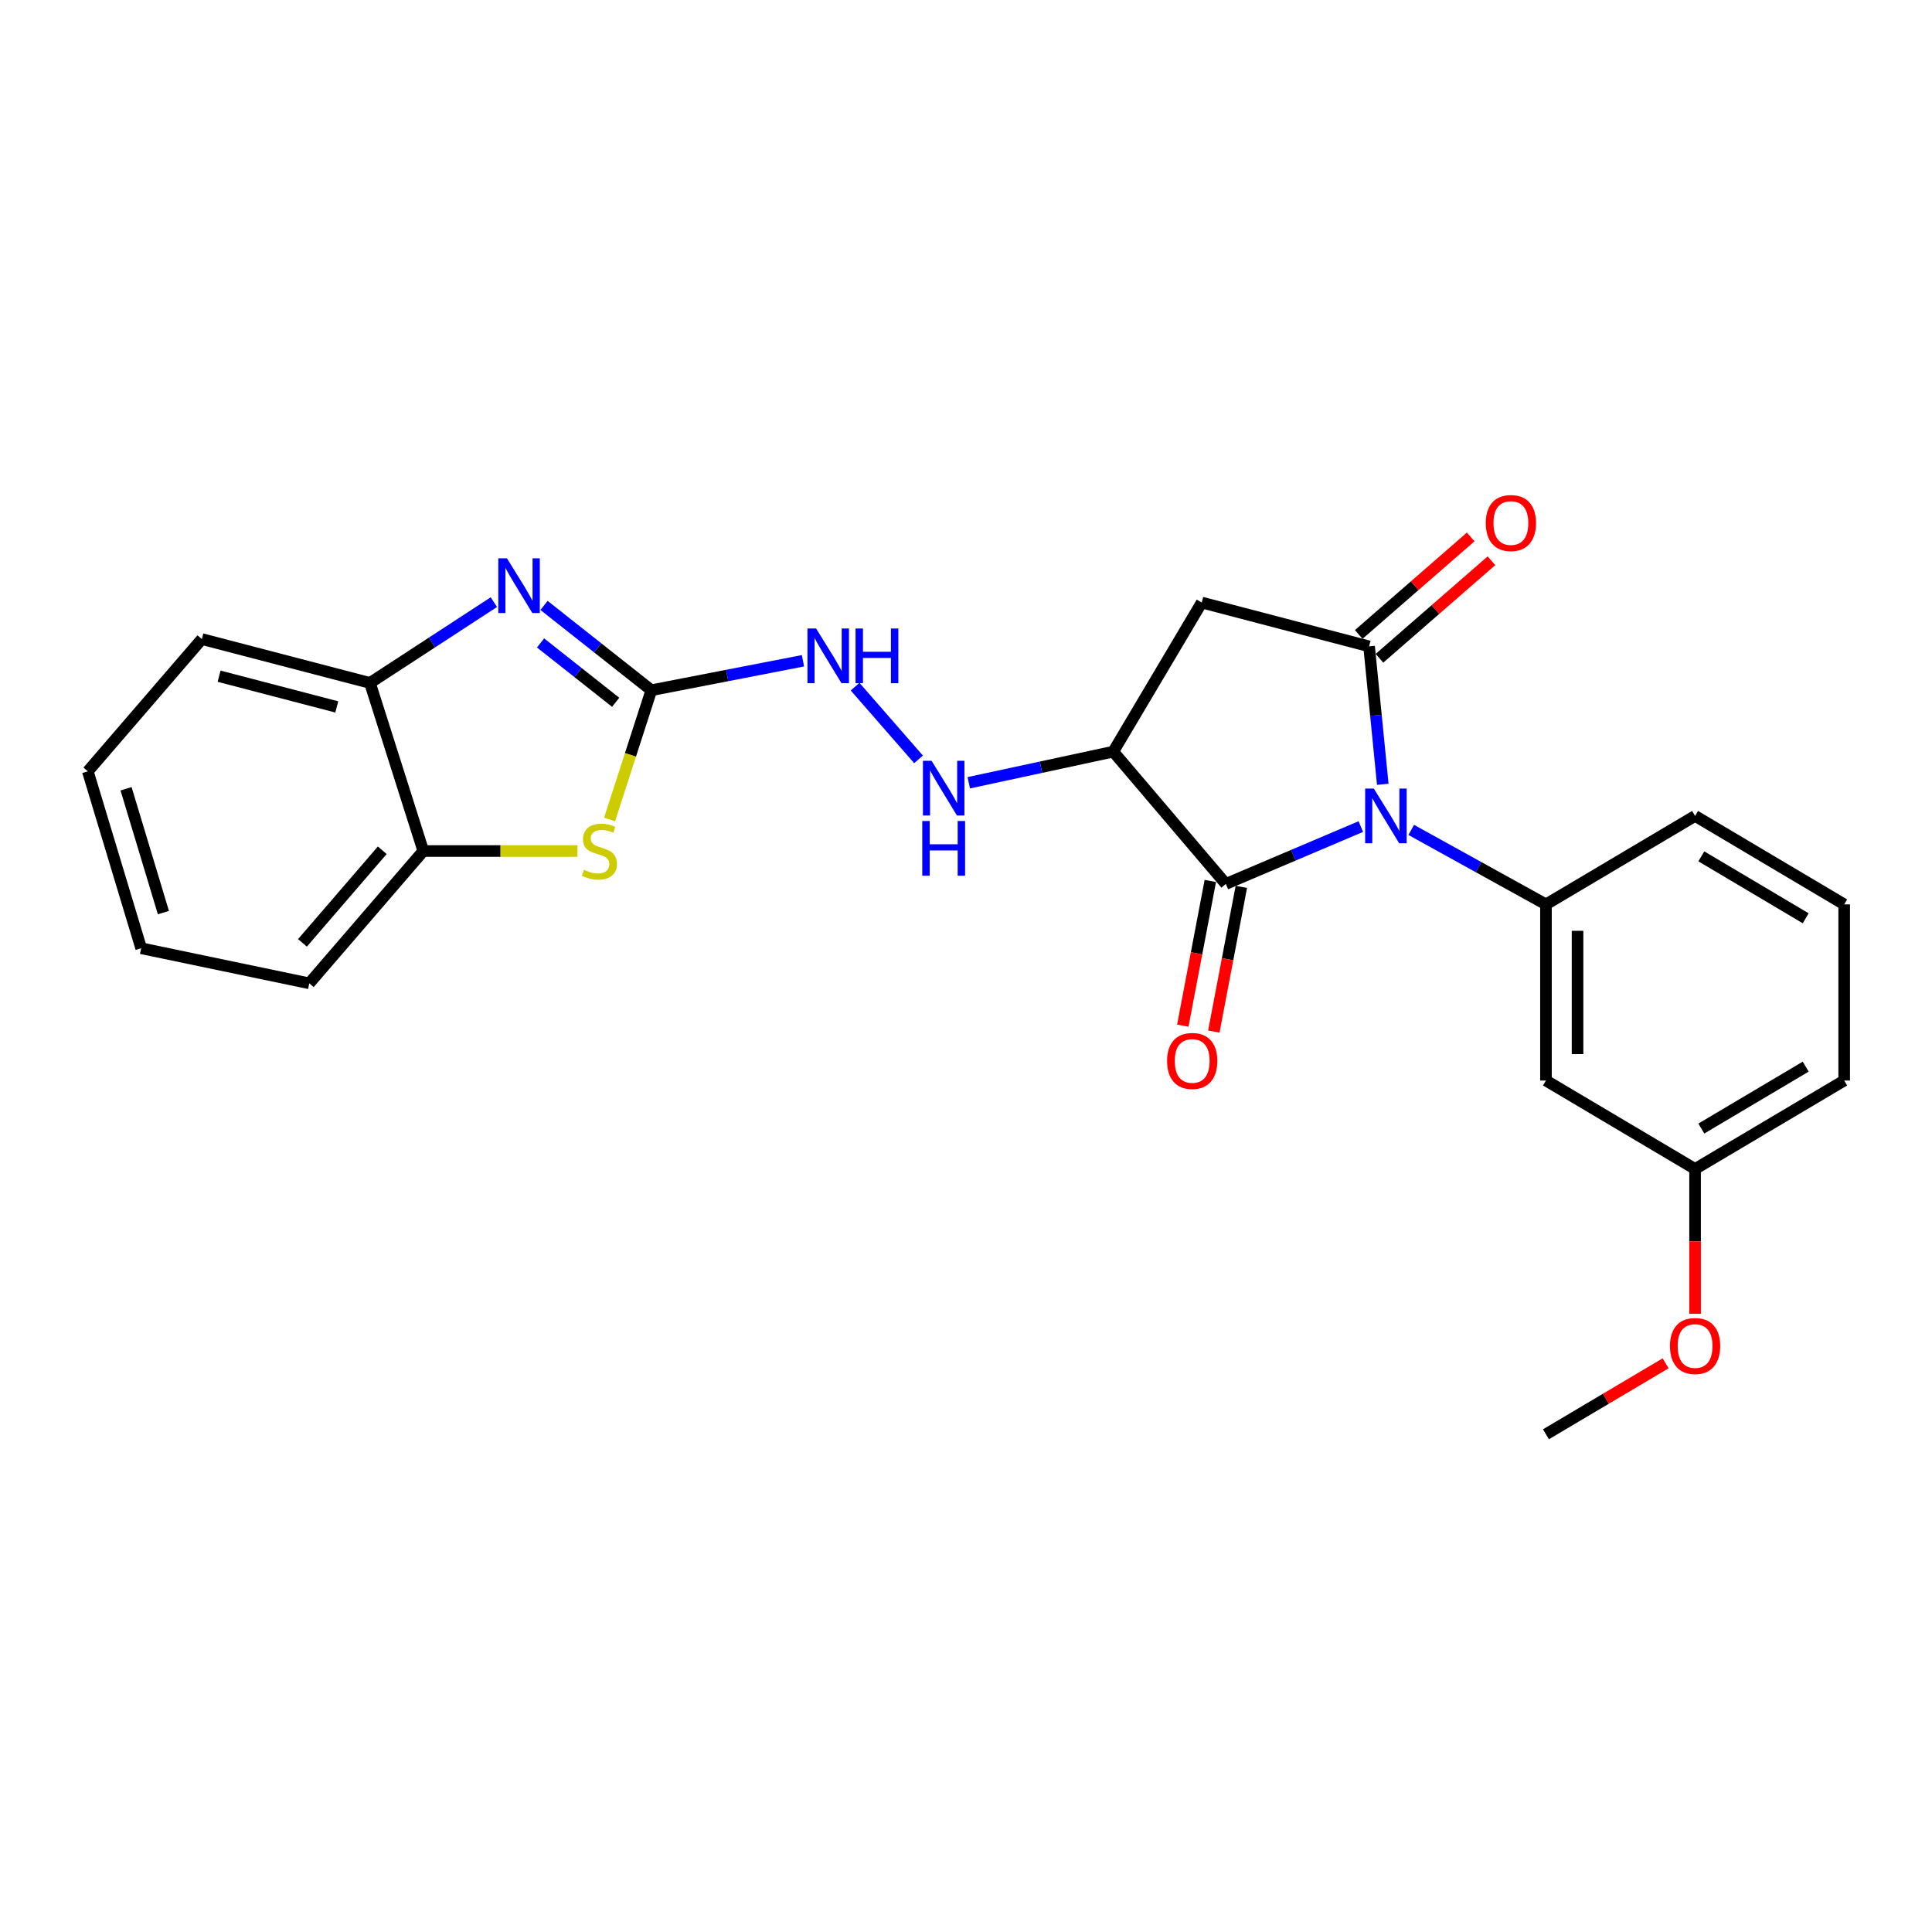 <?xml version='1.0' encoding='iso-8859-1'?>
<svg version='1.1' baseProfile='full'
              xmlns='http://www.w3.org/2000/svg'
                      xmlns:rdkit='http://www.rdkit.org/xml'
                      xmlns:xlink='http://www.w3.org/1999/xlink'
                  xml:space='preserve'
width='1000px' height='1000px' viewBox='0 0 1000 1000'>
<!-- END OF HEADER -->
<rect style='opacity:1.0;fill:#FFFFFF;stroke:none' width='1000' height='1000' x='0' y='0'> </rect>
<path class='bond-0' d='M 715.723,405.95 L 712.18,370.255' style='fill:none;fill-rule:evenodd;stroke:#0000FF;stroke-width:6px;stroke-linecap:butt;stroke-linejoin:miter;stroke-opacity:1' />
<path class='bond-0' d='M 712.18,370.255 L 708.638,334.561' style='fill:none;fill-rule:evenodd;stroke:#000000;stroke-width:6px;stroke-linecap:butt;stroke-linejoin:miter;stroke-opacity:1' />
<path class='bond-1' d='M 704.356,427.833 L 669.422,442.674' style='fill:none;fill-rule:evenodd;stroke:#0000FF;stroke-width:6px;stroke-linecap:butt;stroke-linejoin:miter;stroke-opacity:1' />
<path class='bond-1' d='M 669.422,442.674 L 634.487,457.515' style='fill:none;fill-rule:evenodd;stroke:#000000;stroke-width:6px;stroke-linecap:butt;stroke-linejoin:miter;stroke-opacity:1' />
<path class='bond-6' d='M 730.453,429.561 L 765.32,448.837' style='fill:none;fill-rule:evenodd;stroke:#0000FF;stroke-width:6px;stroke-linecap:butt;stroke-linejoin:miter;stroke-opacity:1' />
<path class='bond-6' d='M 765.32,448.837 L 800.188,468.113' style='fill:none;fill-rule:evenodd;stroke:#000000;stroke-width:6px;stroke-linecap:butt;stroke-linejoin:miter;stroke-opacity:1' />
<path class='bond-5' d='M 708.638,334.561 L 622,311.875' style='fill:none;fill-rule:evenodd;stroke:#000000;stroke-width:6px;stroke-linecap:butt;stroke-linejoin:miter;stroke-opacity:1' />
<path class='bond-13' d='M 714.005,340.724 L 742.987,315.487' style='fill:none;fill-rule:evenodd;stroke:#000000;stroke-width:6px;stroke-linecap:butt;stroke-linejoin:miter;stroke-opacity:1' />
<path class='bond-13' d='M 742.987,315.487 L 771.968,290.249' style='fill:none;fill-rule:evenodd;stroke:#FF0000;stroke-width:6px;stroke-linecap:butt;stroke-linejoin:miter;stroke-opacity:1' />
<path class='bond-13' d='M 703.27,328.397 L 732.252,303.159' style='fill:none;fill-rule:evenodd;stroke:#000000;stroke-width:6px;stroke-linecap:butt;stroke-linejoin:miter;stroke-opacity:1' />
<path class='bond-13' d='M 732.252,303.159 L 761.233,277.921' style='fill:none;fill-rule:evenodd;stroke:#FF0000;stroke-width:6px;stroke-linecap:butt;stroke-linejoin:miter;stroke-opacity:1' />
<path class='bond-2' d='M 634.487,457.515 L 576.221,389.049' style='fill:none;fill-rule:evenodd;stroke:#000000;stroke-width:6px;stroke-linecap:butt;stroke-linejoin:miter;stroke-opacity:1' />
<path class='bond-14' d='M 626.458,455.988 L 619.336,493.438' style='fill:none;fill-rule:evenodd;stroke:#000000;stroke-width:6px;stroke-linecap:butt;stroke-linejoin:miter;stroke-opacity:1' />
<path class='bond-14' d='M 619.336,493.438 L 612.215,530.888' style='fill:none;fill-rule:evenodd;stroke:#FF0000;stroke-width:6px;stroke-linecap:butt;stroke-linejoin:miter;stroke-opacity:1' />
<path class='bond-14' d='M 642.517,459.041 L 635.395,496.492' style='fill:none;fill-rule:evenodd;stroke:#000000;stroke-width:6px;stroke-linecap:butt;stroke-linejoin:miter;stroke-opacity:1' />
<path class='bond-14' d='M 635.395,496.492 L 628.274,533.942' style='fill:none;fill-rule:evenodd;stroke:#FF0000;stroke-width:6px;stroke-linecap:butt;stroke-linejoin:miter;stroke-opacity:1' />
<path class='bond-9' d='M 576.221,389.049 L 538.827,397.105' style='fill:none;fill-rule:evenodd;stroke:#000000;stroke-width:6px;stroke-linecap:butt;stroke-linejoin:miter;stroke-opacity:1' />
<path class='bond-9' d='M 538.827,397.105 L 501.433,405.16' style='fill:none;fill-rule:evenodd;stroke:#0000FF;stroke-width:6px;stroke-linecap:butt;stroke-linejoin:miter;stroke-opacity:1' />
<path class='bond-25' d='M 576.221,389.049 L 622,311.875' style='fill:none;fill-rule:evenodd;stroke:#000000;stroke-width:6px;stroke-linecap:butt;stroke-linejoin:miter;stroke-opacity:1' />
<path class='bond-3' d='M 337.133,357.264 L 376.372,349.639' style='fill:none;fill-rule:evenodd;stroke:#000000;stroke-width:6px;stroke-linecap:butt;stroke-linejoin:miter;stroke-opacity:1' />
<path class='bond-3' d='M 376.372,349.639 L 415.612,342.014' style='fill:none;fill-rule:evenodd;stroke:#0000FF;stroke-width:6px;stroke-linecap:butt;stroke-linejoin:miter;stroke-opacity:1' />
<path class='bond-4' d='M 337.133,357.264 L 309.361,335.317' style='fill:none;fill-rule:evenodd;stroke:#000000;stroke-width:6px;stroke-linecap:butt;stroke-linejoin:miter;stroke-opacity:1' />
<path class='bond-4' d='M 309.361,335.317 L 281.589,313.369' style='fill:none;fill-rule:evenodd;stroke:#0000FF;stroke-width:6px;stroke-linecap:butt;stroke-linejoin:miter;stroke-opacity:1' />
<path class='bond-4' d='M 318.666,363.505 L 299.226,348.142' style='fill:none;fill-rule:evenodd;stroke:#000000;stroke-width:6px;stroke-linecap:butt;stroke-linejoin:miter;stroke-opacity:1' />
<path class='bond-4' d='M 299.226,348.142 L 279.785,332.778' style='fill:none;fill-rule:evenodd;stroke:#0000FF;stroke-width:6px;stroke-linecap:butt;stroke-linejoin:miter;stroke-opacity:1' />
<path class='bond-7' d='M 337.133,357.264 L 326.326,390.722' style='fill:none;fill-rule:evenodd;stroke:#000000;stroke-width:6px;stroke-linecap:butt;stroke-linejoin:miter;stroke-opacity:1' />
<path class='bond-7' d='M 326.326,390.722 L 315.519,424.18' style='fill:none;fill-rule:evenodd;stroke:#CCCC00;stroke-width:6px;stroke-linecap:butt;stroke-linejoin:miter;stroke-opacity:1' />
<path class='bond-8' d='M 255.624,311.663 L 223.559,332.575' style='fill:none;fill-rule:evenodd;stroke:#0000FF;stroke-width:6px;stroke-linecap:butt;stroke-linejoin:miter;stroke-opacity:1' />
<path class='bond-8' d='M 223.559,332.575 L 191.494,353.486' style='fill:none;fill-rule:evenodd;stroke:#000000;stroke-width:6px;stroke-linecap:butt;stroke-linejoin:miter;stroke-opacity:1' />
<path class='bond-12' d='M 800.188,468.113 L 800.188,559.281' style='fill:none;fill-rule:evenodd;stroke:#000000;stroke-width:6px;stroke-linecap:butt;stroke-linejoin:miter;stroke-opacity:1' />
<path class='bond-12' d='M 816.534,481.788 L 816.534,545.606' style='fill:none;fill-rule:evenodd;stroke:#000000;stroke-width:6px;stroke-linecap:butt;stroke-linejoin:miter;stroke-opacity:1' />
<path class='bond-16' d='M 800.188,468.113 L 877.371,422.315' style='fill:none;fill-rule:evenodd;stroke:#000000;stroke-width:6px;stroke-linecap:butt;stroke-linejoin:miter;stroke-opacity:1' />
<path class='bond-10' d='M 298.893,440.487 L 258.997,440.487' style='fill:none;fill-rule:evenodd;stroke:#CCCC00;stroke-width:6px;stroke-linecap:butt;stroke-linejoin:miter;stroke-opacity:1' />
<path class='bond-10' d='M 258.997,440.487 L 219.101,440.487' style='fill:none;fill-rule:evenodd;stroke:#000000;stroke-width:6px;stroke-linecap:butt;stroke-linejoin:miter;stroke-opacity:1' />
<path class='bond-19' d='M 191.494,353.486 L 104.475,330.783' style='fill:none;fill-rule:evenodd;stroke:#000000;stroke-width:6px;stroke-linecap:butt;stroke-linejoin:miter;stroke-opacity:1' />
<path class='bond-19' d='M 174.314,365.898 L 113.401,350.005' style='fill:none;fill-rule:evenodd;stroke:#000000;stroke-width:6px;stroke-linecap:butt;stroke-linejoin:miter;stroke-opacity:1' />
<path class='bond-27' d='M 191.494,353.486 L 219.101,440.487' style='fill:none;fill-rule:evenodd;stroke:#000000;stroke-width:6px;stroke-linecap:butt;stroke-linejoin:miter;stroke-opacity:1' />
<path class='bond-11' d='M 475.436,393.047 L 442.592,355.411' style='fill:none;fill-rule:evenodd;stroke:#0000FF;stroke-width:6px;stroke-linecap:butt;stroke-linejoin:miter;stroke-opacity:1' />
<path class='bond-20' d='M 219.101,440.487 L 160.081,508.97' style='fill:none;fill-rule:evenodd;stroke:#000000;stroke-width:6px;stroke-linecap:butt;stroke-linejoin:miter;stroke-opacity:1' />
<path class='bond-20' d='M 197.866,440.088 L 156.551,488.026' style='fill:none;fill-rule:evenodd;stroke:#000000;stroke-width:6px;stroke-linecap:butt;stroke-linejoin:miter;stroke-opacity:1' />
<path class='bond-15' d='M 800.188,559.281 L 877.371,605.061' style='fill:none;fill-rule:evenodd;stroke:#000000;stroke-width:6px;stroke-linecap:butt;stroke-linejoin:miter;stroke-opacity:1' />
<path class='bond-17' d='M 877.371,605.061 L 877.371,642.532' style='fill:none;fill-rule:evenodd;stroke:#000000;stroke-width:6px;stroke-linecap:butt;stroke-linejoin:miter;stroke-opacity:1' />
<path class='bond-17' d='M 877.371,642.532 L 877.371,680.003' style='fill:none;fill-rule:evenodd;stroke:#FF0000;stroke-width:6px;stroke-linecap:butt;stroke-linejoin:miter;stroke-opacity:1' />
<path class='bond-26' d='M 877.371,605.061 L 954.545,559.281' style='fill:none;fill-rule:evenodd;stroke:#000000;stroke-width:6px;stroke-linecap:butt;stroke-linejoin:miter;stroke-opacity:1' />
<path class='bond-26' d='M 880.607,584.135 L 934.629,552.089' style='fill:none;fill-rule:evenodd;stroke:#000000;stroke-width:6px;stroke-linecap:butt;stroke-linejoin:miter;stroke-opacity:1' />
<path class='bond-18' d='M 877.371,422.315 L 954.545,468.113' style='fill:none;fill-rule:evenodd;stroke:#000000;stroke-width:6px;stroke-linecap:butt;stroke-linejoin:miter;stroke-opacity:1' />
<path class='bond-18' d='M 880.605,443.242 L 934.627,475.301' style='fill:none;fill-rule:evenodd;stroke:#000000;stroke-width:6px;stroke-linecap:butt;stroke-linejoin:miter;stroke-opacity:1' />
<path class='bond-22' d='M 862.128,705.649 L 831.158,724.011' style='fill:none;fill-rule:evenodd;stroke:#FF0000;stroke-width:6px;stroke-linecap:butt;stroke-linejoin:miter;stroke-opacity:1' />
<path class='bond-22' d='M 831.158,724.011 L 800.188,742.373' style='fill:none;fill-rule:evenodd;stroke:#000000;stroke-width:6px;stroke-linecap:butt;stroke-linejoin:miter;stroke-opacity:1' />
<path class='bond-21' d='M 954.545,468.113 L 954.545,559.281' style='fill:none;fill-rule:evenodd;stroke:#000000;stroke-width:6px;stroke-linecap:butt;stroke-linejoin:miter;stroke-opacity:1' />
<path class='bond-23' d='M 104.475,330.783 L 45.455,399.248' style='fill:none;fill-rule:evenodd;stroke:#000000;stroke-width:6px;stroke-linecap:butt;stroke-linejoin:miter;stroke-opacity:1' />
<path class='bond-24' d='M 160.081,508.97 L 73.071,490.816' style='fill:none;fill-rule:evenodd;stroke:#000000;stroke-width:6px;stroke-linecap:butt;stroke-linejoin:miter;stroke-opacity:1' />
<path class='bond-28' d='M 45.455,399.248 L 73.071,490.816' style='fill:none;fill-rule:evenodd;stroke:#000000;stroke-width:6px;stroke-linecap:butt;stroke-linejoin:miter;stroke-opacity:1' />
<path class='bond-28' d='M 65.247,408.263 L 84.579,472.361' style='fill:none;fill-rule:evenodd;stroke:#000000;stroke-width:6px;stroke-linecap:butt;stroke-linejoin:miter;stroke-opacity:1' />
<path  class='atom-0' d='M 711.087 408.155
L 720.367 423.155
Q 721.287 424.635, 722.767 427.315
Q 724.247 429.995, 724.327 430.155
L 724.327 408.155
L 728.087 408.155
L 728.087 436.475
L 724.207 436.475
L 714.247 420.075
Q 713.087 418.155, 711.847 415.955
Q 710.647 413.755, 710.287 413.075
L 710.287 436.475
L 706.607 436.475
L 706.607 408.155
L 711.087 408.155
' fill='#0000FF'/>
<path  class='atom-5' d='M 262.408 288.997
L 271.688 303.997
Q 272.608 305.477, 274.088 308.157
Q 275.568 310.837, 275.648 310.997
L 275.648 288.997
L 279.408 288.997
L 279.408 317.317
L 275.528 317.317
L 265.568 300.917
Q 264.408 298.997, 263.168 296.797
Q 261.968 294.597, 261.608 293.917
L 261.608 317.317
L 257.928 317.317
L 257.928 288.997
L 262.408 288.997
' fill='#0000FF'/>
<path  class='atom-8' d='M 302.252 450.207
Q 302.572 450.327, 303.892 450.887
Q 305.212 451.447, 306.652 451.807
Q 308.132 452.127, 309.572 452.127
Q 312.252 452.127, 313.812 450.847
Q 315.372 449.527, 315.372 447.247
Q 315.372 445.687, 314.572 444.727
Q 313.812 443.767, 312.612 443.247
Q 311.412 442.727, 309.412 442.127
Q 306.892 441.367, 305.372 440.647
Q 303.892 439.927, 302.812 438.407
Q 301.772 436.887, 301.772 434.327
Q 301.772 430.767, 304.172 428.567
Q 306.612 426.367, 311.412 426.367
Q 314.692 426.367, 318.412 427.927
L 317.492 431.007
Q 314.092 429.607, 311.532 429.607
Q 308.772 429.607, 307.252 430.767
Q 305.732 431.887, 305.772 433.847
Q 305.772 435.367, 306.532 436.287
Q 307.332 437.207, 308.452 437.727
Q 309.612 438.247, 311.532 438.847
Q 314.092 439.647, 315.612 440.447
Q 317.132 441.247, 318.212 442.887
Q 319.332 444.487, 319.332 447.247
Q 319.332 451.167, 316.692 453.287
Q 314.092 455.367, 309.732 455.367
Q 307.212 455.367, 305.292 454.807
Q 303.412 454.287, 301.172 453.367
L 302.252 450.207
' fill='#CCCC00'/>
<path  class='atom-10' d='M 482.188 393.797
L 491.468 408.797
Q 492.388 410.277, 493.868 412.957
Q 495.348 415.637, 495.428 415.797
L 495.428 393.797
L 499.188 393.797
L 499.188 422.117
L 495.308 422.117
L 485.348 405.717
Q 484.188 403.797, 482.948 401.597
Q 481.748 399.397, 481.388 398.717
L 481.388 422.117
L 477.708 422.117
L 477.708 393.797
L 482.188 393.797
' fill='#0000FF'/>
<path  class='atom-10' d='M 477.368 424.949
L 481.208 424.949
L 481.208 436.989
L 495.688 436.989
L 495.688 424.949
L 499.528 424.949
L 499.528 453.269
L 495.688 453.269
L 495.688 440.189
L 481.208 440.189
L 481.208 453.269
L 477.368 453.269
L 477.368 424.949
' fill='#0000FF'/>
<path  class='atom-12' d='M 422.423 325.314
L 431.703 340.314
Q 432.623 341.794, 434.103 344.474
Q 435.583 347.154, 435.663 347.314
L 435.663 325.314
L 439.423 325.314
L 439.423 353.634
L 435.543 353.634
L 425.583 337.234
Q 424.423 335.314, 423.183 333.114
Q 421.983 330.914, 421.623 330.234
L 421.623 353.634
L 417.943 353.634
L 417.943 325.314
L 422.423 325.314
' fill='#0000FF'/>
<path  class='atom-12' d='M 442.823 325.314
L 446.663 325.314
L 446.663 337.354
L 461.143 337.354
L 461.143 325.314
L 464.983 325.314
L 464.983 353.634
L 461.143 353.634
L 461.143 340.554
L 446.663 340.554
L 446.663 353.634
L 442.823 353.634
L 442.823 325.314
' fill='#0000FF'/>
<path  class='atom-14' d='M 769.034 270.725
Q 769.034 263.925, 772.394 260.125
Q 775.754 256.325, 782.034 256.325
Q 788.314 256.325, 791.674 260.125
Q 795.034 263.925, 795.034 270.725
Q 795.034 277.605, 791.634 281.525
Q 788.234 285.405, 782.034 285.405
Q 775.794 285.405, 772.394 281.525
Q 769.034 277.645, 769.034 270.725
M 782.034 282.205
Q 786.354 282.205, 788.674 279.325
Q 791.034 276.405, 791.034 270.725
Q 791.034 265.165, 788.674 262.365
Q 786.354 259.525, 782.034 259.525
Q 777.714 259.525, 775.354 262.325
Q 773.034 265.125, 773.034 270.725
Q 773.034 276.445, 775.354 279.325
Q 777.714 282.205, 782.034 282.205
' fill='#FF0000'/>
<path  class='atom-15' d='M 604.078 549.145
Q 604.078 542.345, 607.438 538.545
Q 610.798 534.745, 617.078 534.745
Q 623.358 534.745, 626.718 538.545
Q 630.078 542.345, 630.078 549.145
Q 630.078 556.025, 626.678 559.945
Q 623.278 563.825, 617.078 563.825
Q 610.838 563.825, 607.438 559.945
Q 604.078 556.065, 604.078 549.145
M 617.078 560.625
Q 621.398 560.625, 623.718 557.745
Q 626.078 554.825, 626.078 549.145
Q 626.078 543.585, 623.718 540.785
Q 621.398 537.945, 617.078 537.945
Q 612.758 537.945, 610.398 540.745
Q 608.078 543.545, 608.078 549.145
Q 608.078 554.865, 610.398 557.745
Q 612.758 560.625, 617.078 560.625
' fill='#FF0000'/>
<path  class='atom-18' d='M 864.371 696.691
Q 864.371 689.891, 867.731 686.091
Q 871.091 682.291, 877.371 682.291
Q 883.651 682.291, 887.011 686.091
Q 890.371 689.891, 890.371 696.691
Q 890.371 703.571, 886.971 707.491
Q 883.571 711.371, 877.371 711.371
Q 871.131 711.371, 867.731 707.491
Q 864.371 703.611, 864.371 696.691
M 877.371 708.171
Q 881.691 708.171, 884.011 705.291
Q 886.371 702.371, 886.371 696.691
Q 886.371 691.131, 884.011 688.331
Q 881.691 685.491, 877.371 685.491
Q 873.051 685.491, 870.691 688.291
Q 868.371 691.091, 868.371 696.691
Q 868.371 702.411, 870.691 705.291
Q 873.051 708.171, 877.371 708.171
' fill='#FF0000'/>
</svg>
